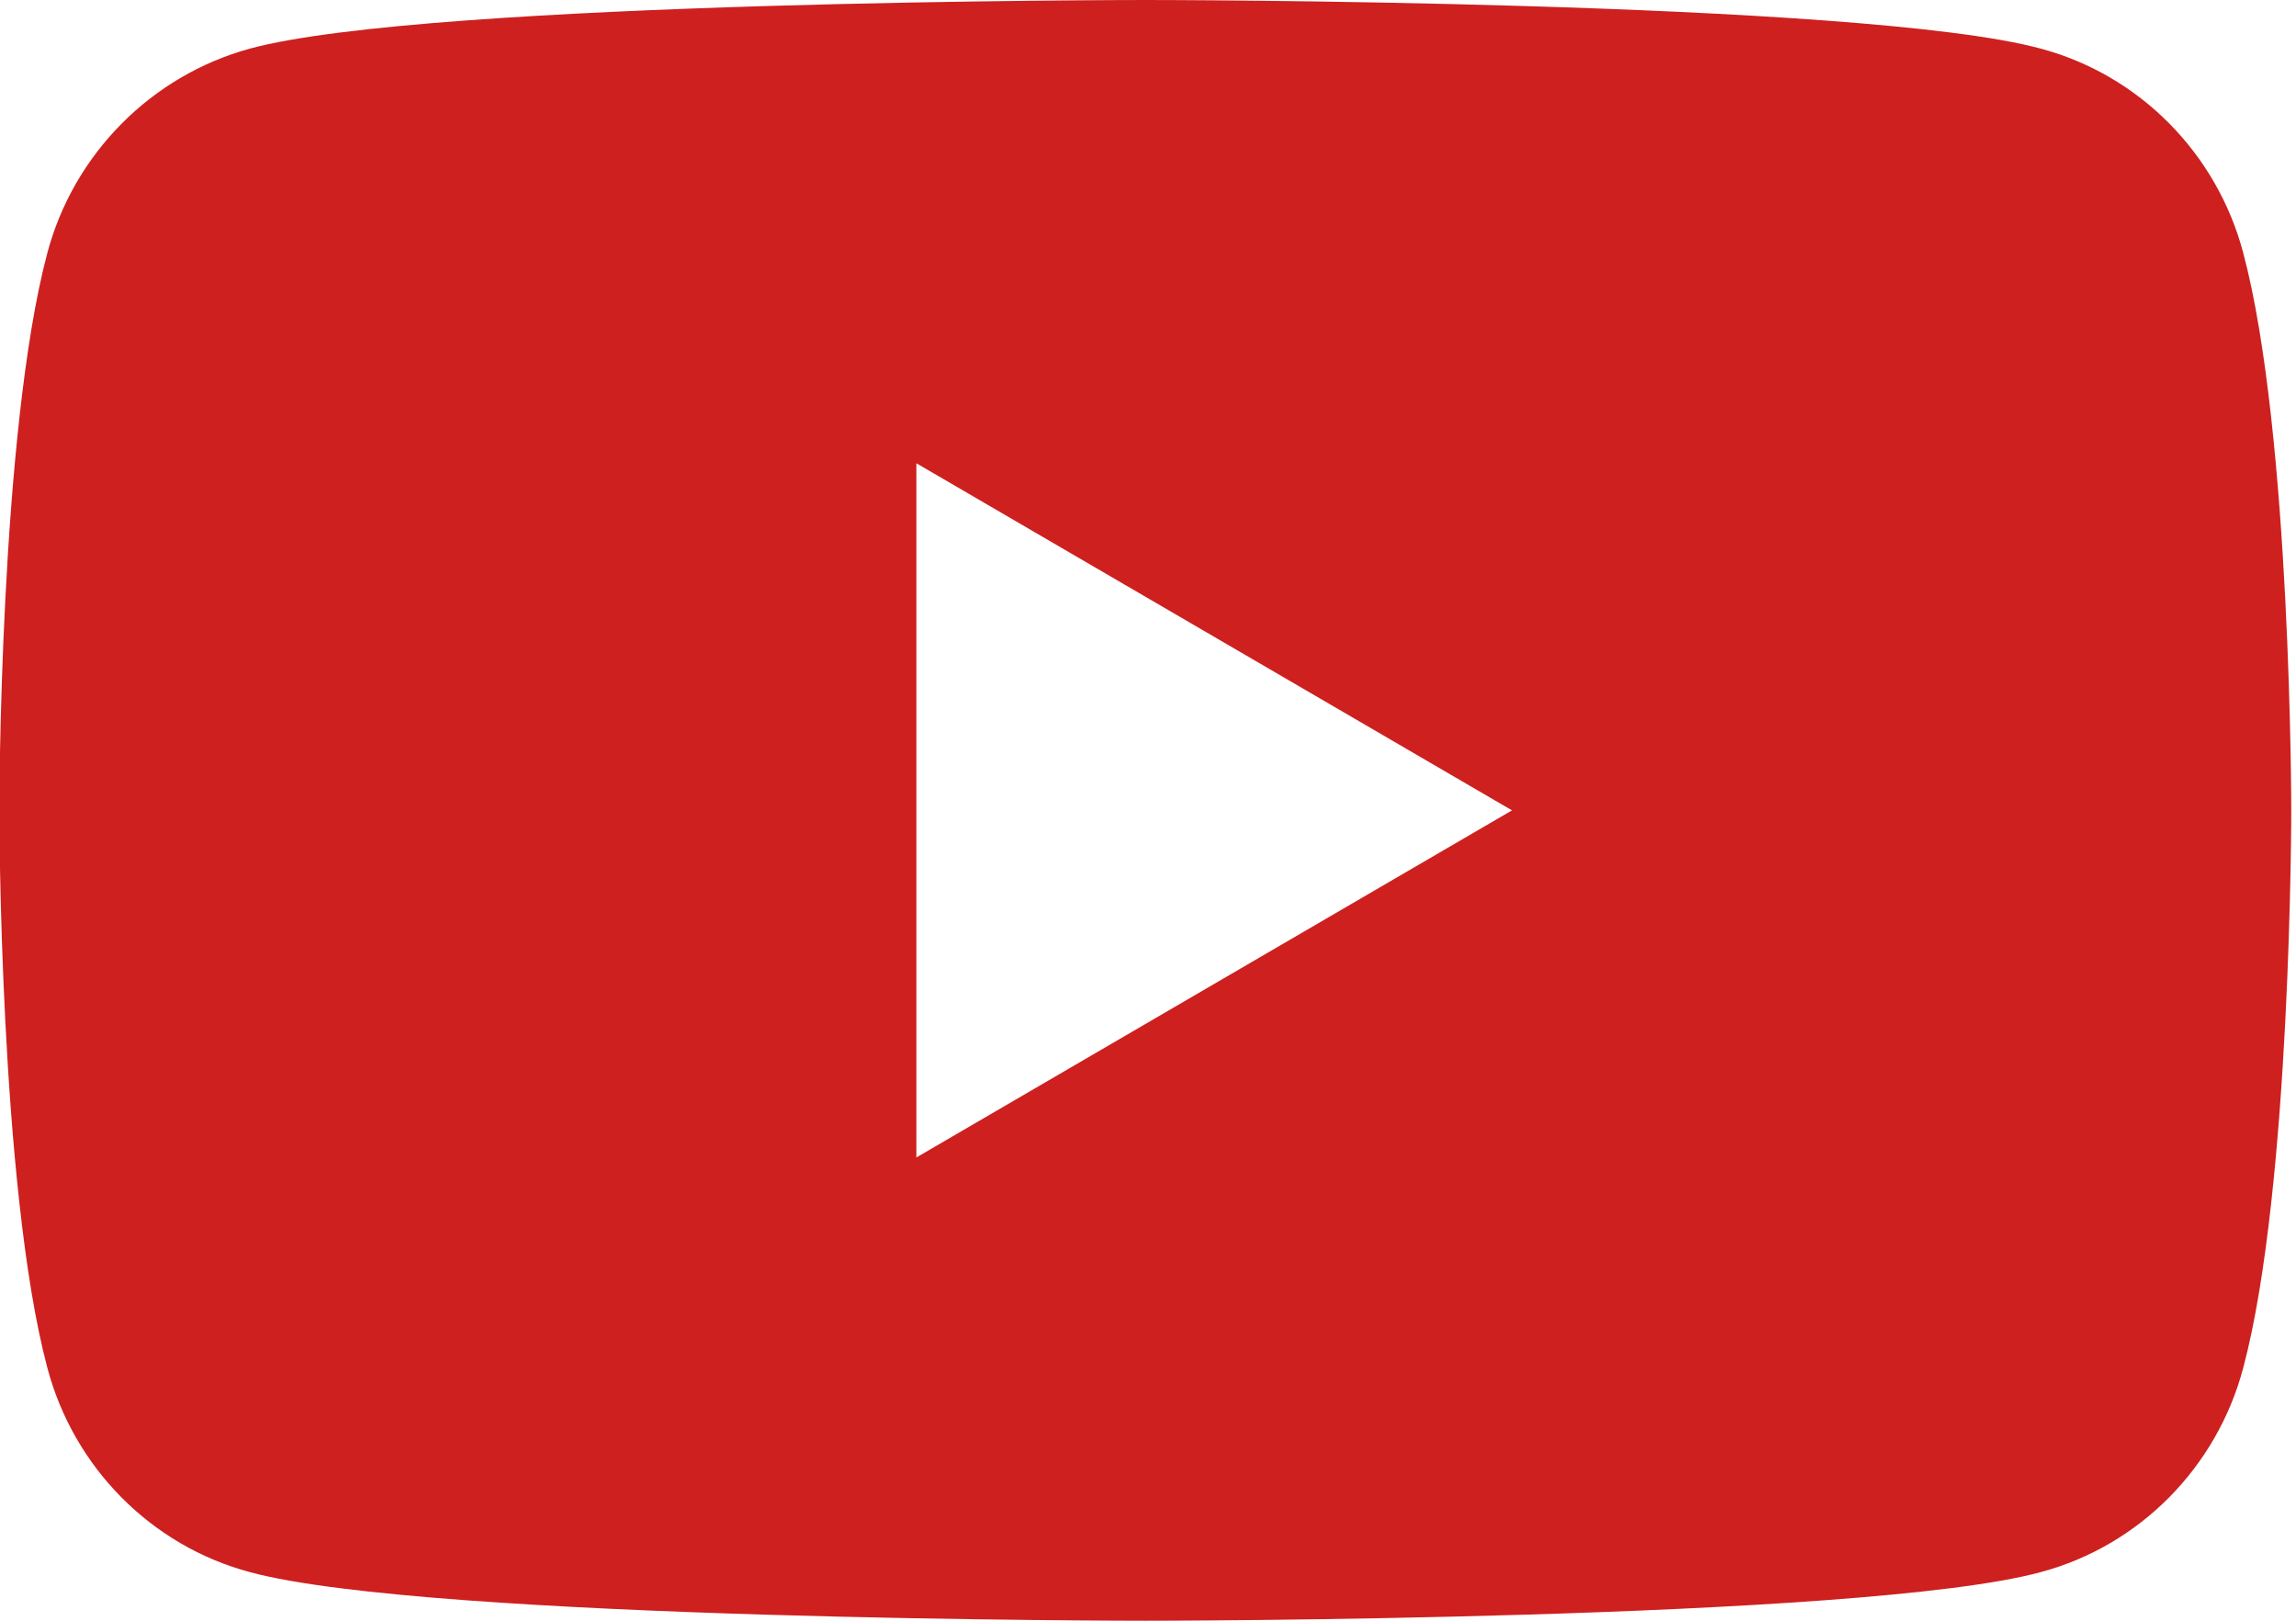 <svg xmlns="http://www.w3.org/2000/svg" width="34" height="24" viewBox="0 0 34 24" fill="none"><g clip-path="url(#clip0_1023_5060)"><path d="M33.22 3.75C32.83 2.27 31.68 1.11 30.22 0.72C27.57 0 16.96 0 16.96 0C16.96 0 6.35 0 3.7 0.72C2.24 1.12 1.09 2.28 0.7 3.75C-0.01 6.42 -0.01 12 -0.01 12C-0.01 12 -0.01 17.58 0.7 20.25C1.09 21.73 2.24 22.89 3.7 23.28C6.35 24 16.96 24 16.96 24C16.96 24 27.57 24 30.22 23.28C31.68 22.89 32.83 21.73 33.22 20.25C33.93 17.58 33.93 12 33.93 12C33.93 12 33.93 6.42 33.22 3.75ZM13.57 17.14V6.86L22.39 12L13.57 17.14Z" fill="#CD201F"></path></g><defs><clipPath id="clip0_1023_5060"><rect width="33.93" height="24" fill="white"></rect></clipPath></defs></svg>